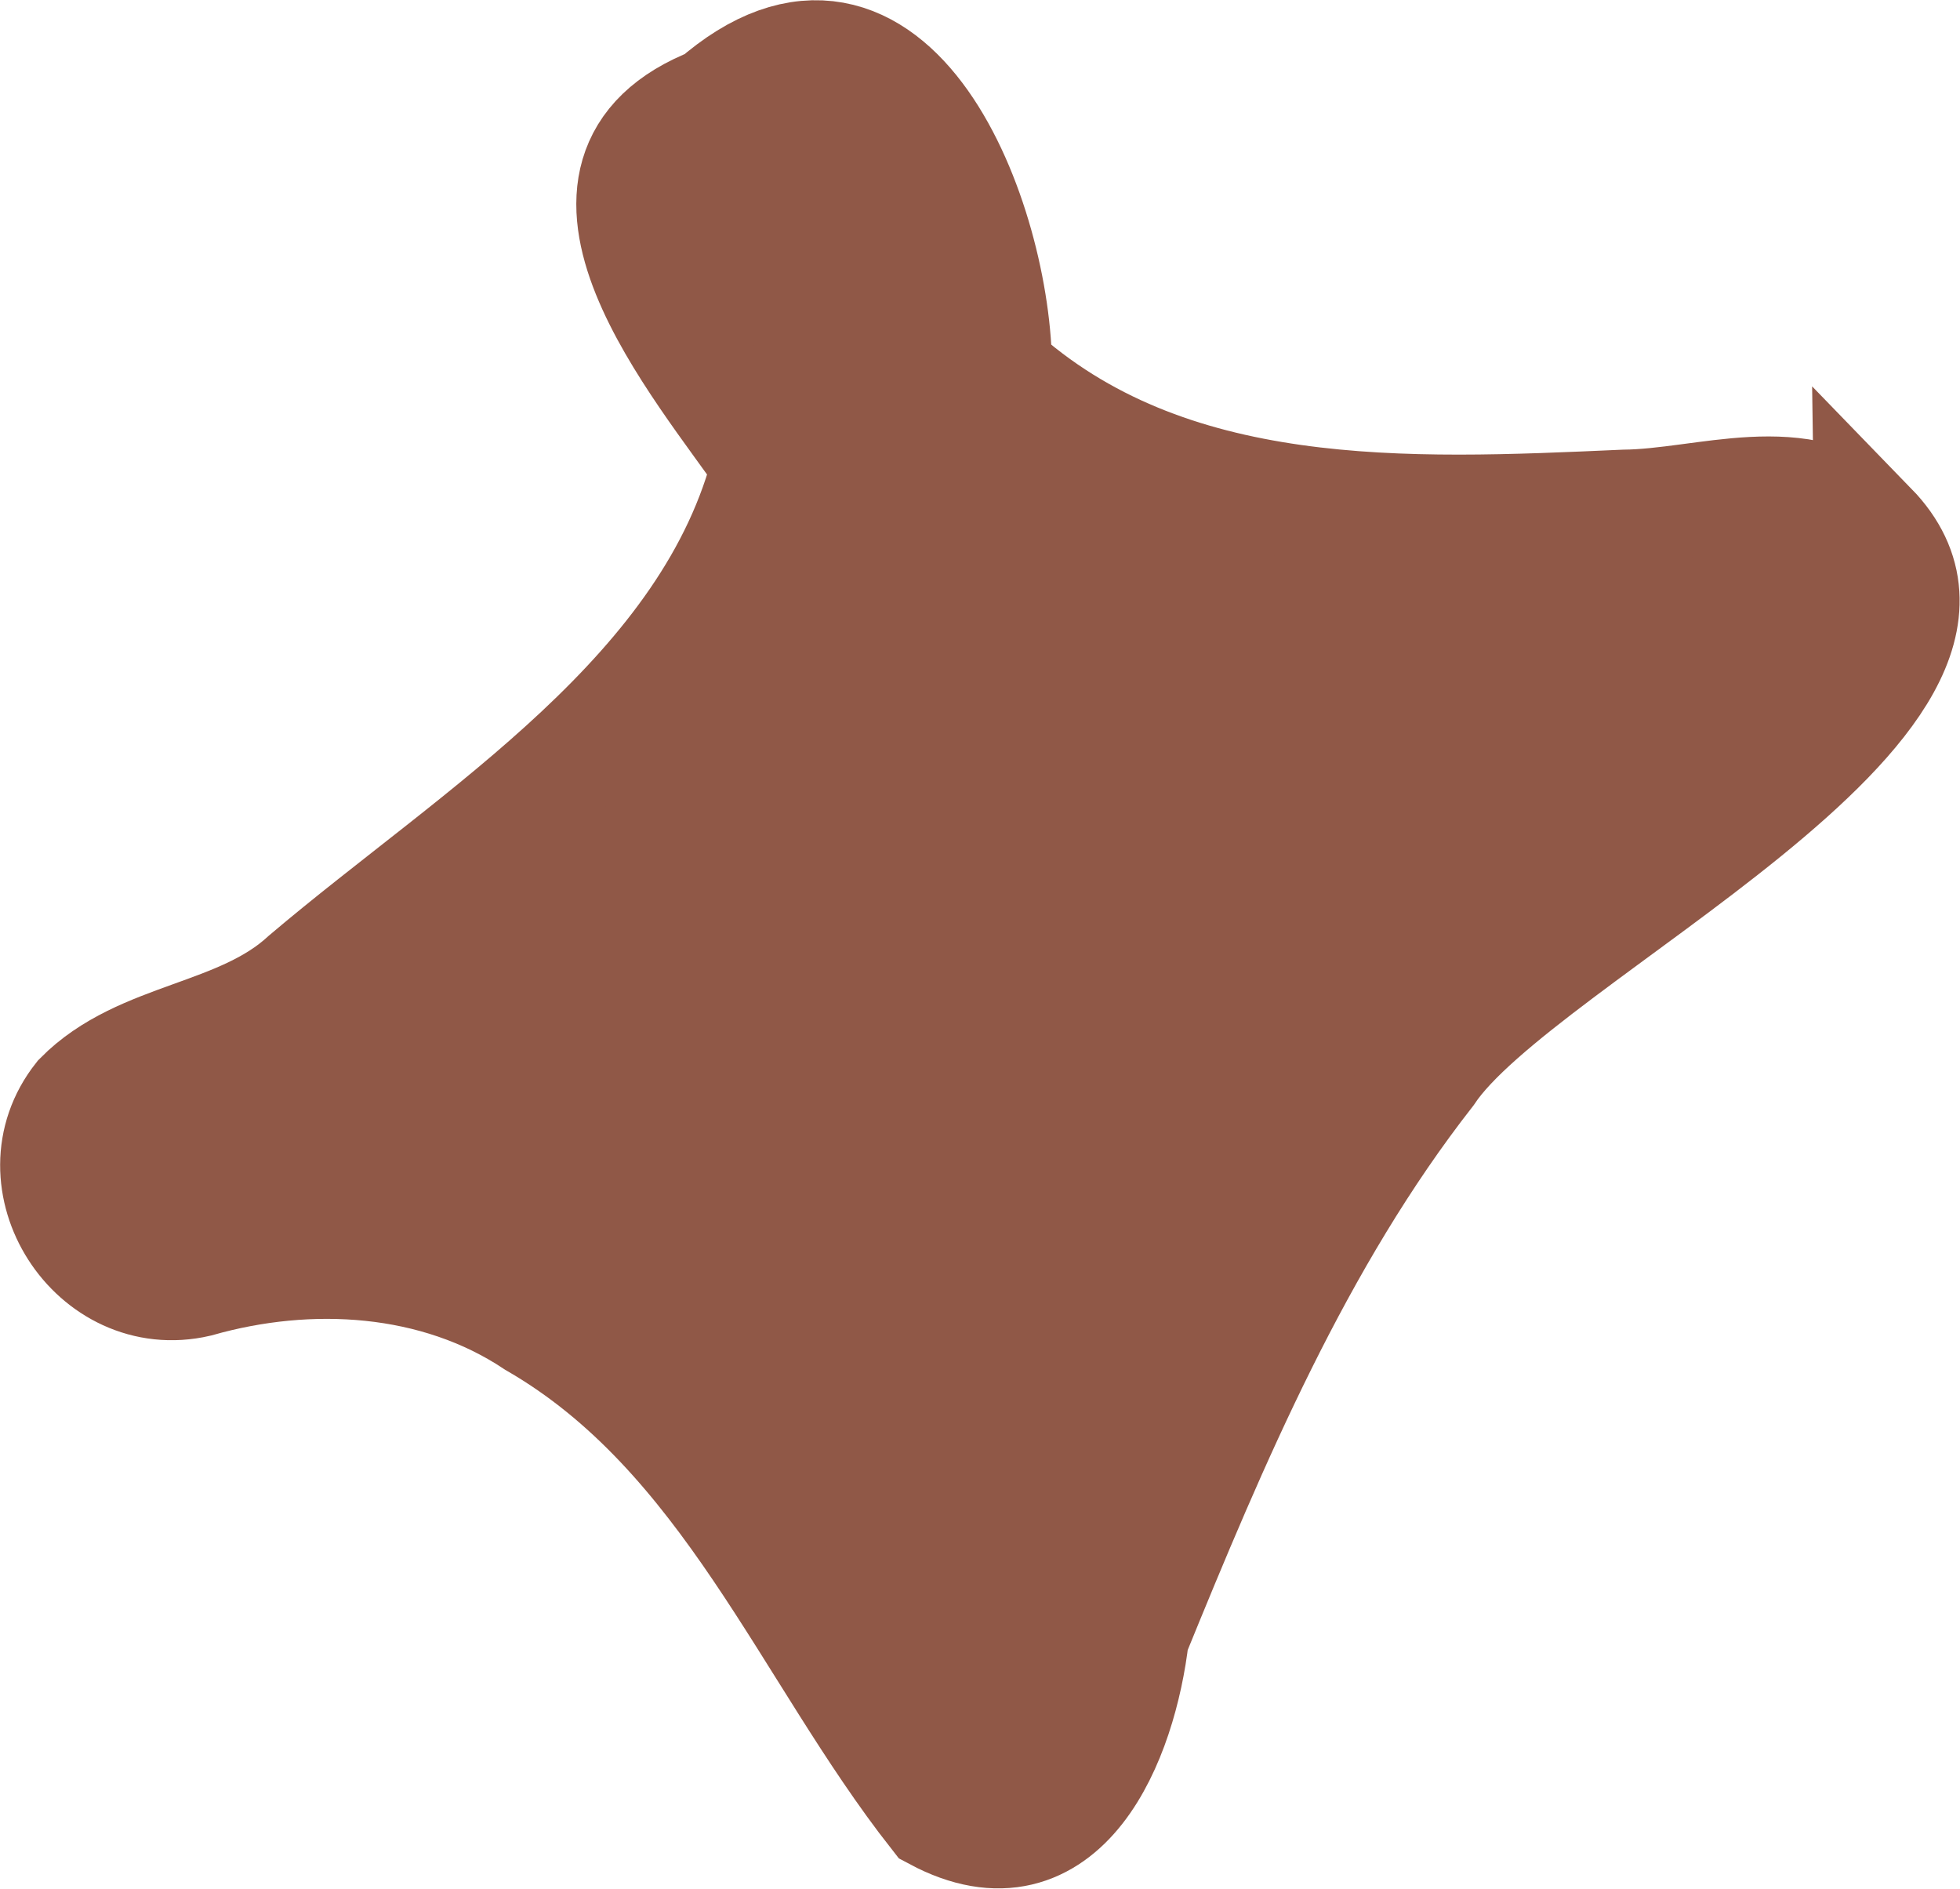 <?xml version="1.0" encoding="UTF-8"?>
<svg id="_レイヤー_2" data-name="レイヤー 2" xmlns="http://www.w3.org/2000/svg" viewBox="0 0 46.78 45.07">
  <defs>
    <style>
      .cls-1 {
        fill: #905847;
        stroke: #905847;
        stroke-miterlimit: 10;
        stroke-width: 2.7px;
      }
    </style>
  </defs>
  <g id="_レイヤー_1-2" data-name="レイヤー 1">
    <path class="cls-1" d="M44.65,12.6c3.94,4.06-8.39,9.7-10.57,12.98-3.12,3.99-5.15,8.79-7.05,13.45-.28,2.45-1.64,5.89-4.69,4.26-3.05-3.88-4.96-9.09-9.57-11.75-2.36-1.57-5.39-1.74-8.06-.98-2.45.57-4.35-2.39-2.79-4.36,1.45-1.47,3.82-1.41,5.39-2.86,4.08-3.46,9.68-6.79,11.04-12.27-1.61-2.34-5.63-6.94-1.3-8.61,4.24-3.72,6.72,2.86,6.71,6.4,4.1,3.73,9.84,3.45,15.01,3.22,1.95-.02,4.26-.97,5.88.53Z"/>
  </g>
</svg>